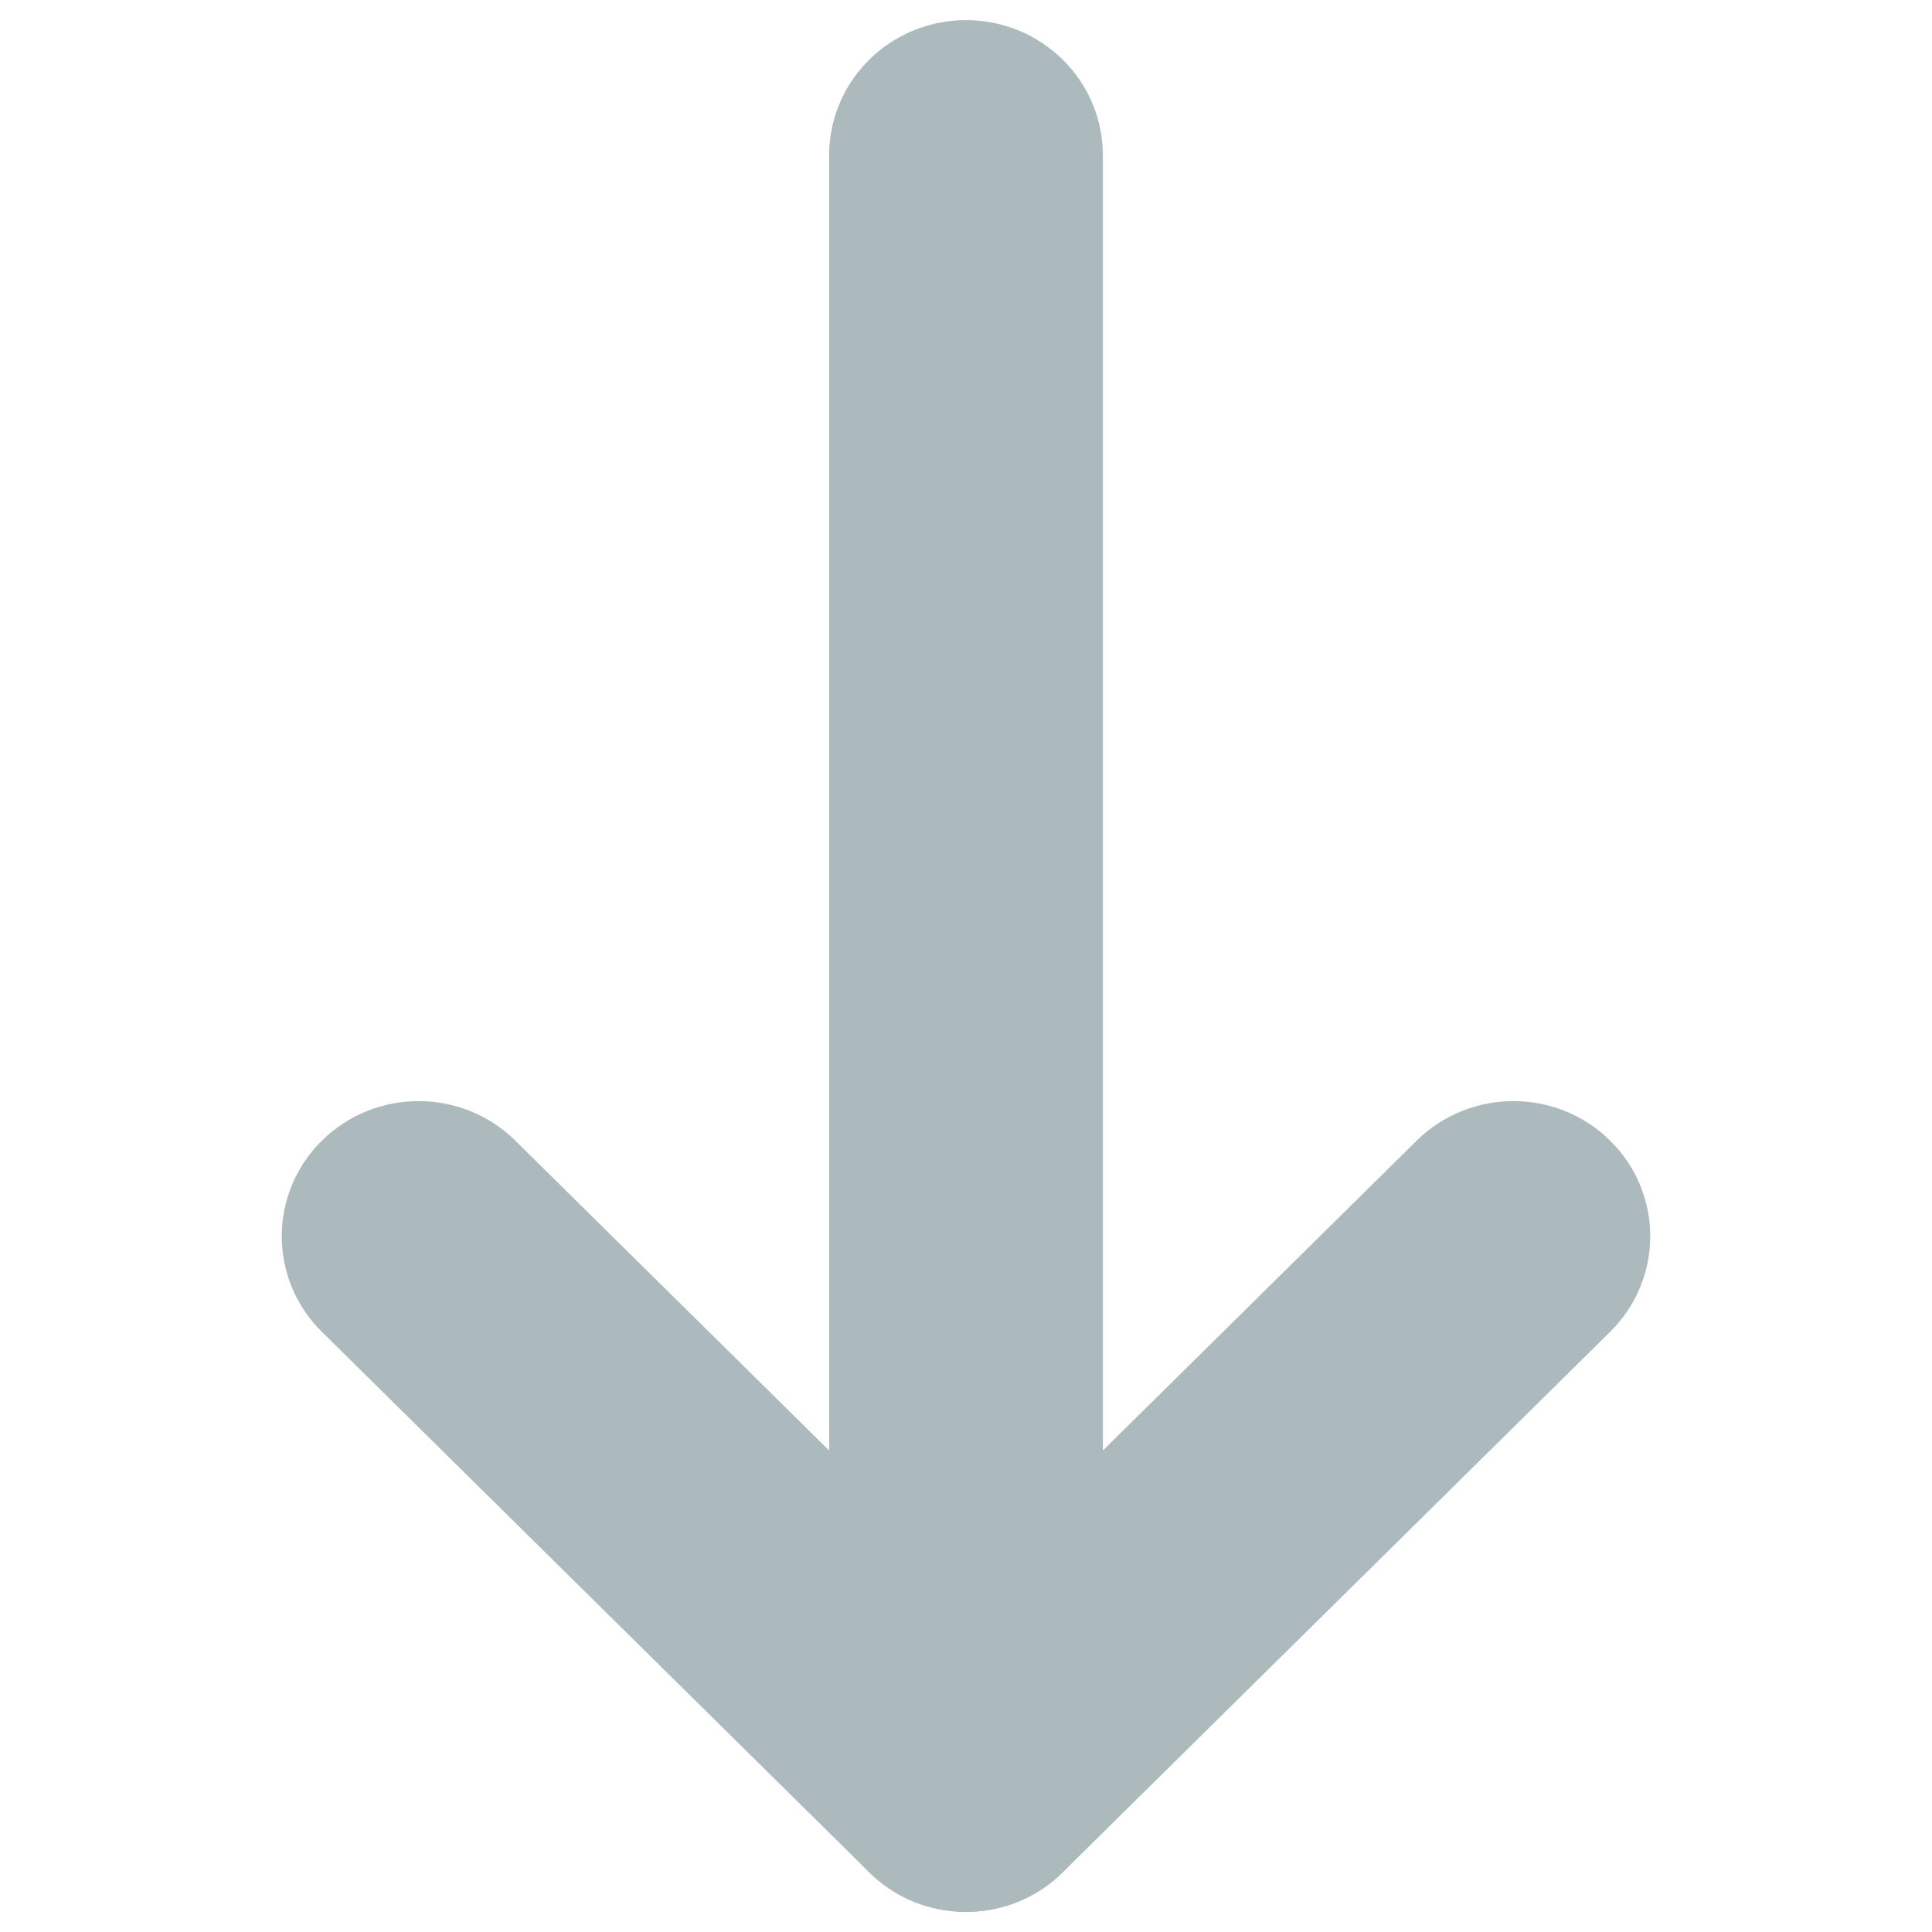 <?xml version="1.0" encoding="UTF-8"?>
<svg width="48px" height="48px" viewBox="0 0 48 48" version="1.1" xmlns="http://www.w3.org/2000/svg" xmlns:xlink="http://www.w3.org/1999/xlink">
    <title>smallDownArrowLabel_gray</title>
    <g id="smallDownArrowLabel_gray" stroke="none" stroke-width="1" fill="none" fill-rule="evenodd">
        <g id="up-down" transform="translate(7, 0.5)" fill="#ACBABE">
            <path d="M0.996,27.84 C2.324,26.529 4.476,26.529 5.804,27.84 L17,38.895 L28.196,27.84 C29.524,26.529 31.677,26.529 33.004,27.84 C34.332,29.151 34.332,31.277 33.004,32.588 L19.404,46.017 C18.076,47.328 15.924,47.328 14.596,46.017 L0.996,32.588 C-0.332,31.277 -0.332,29.151 0.996,27.84 Z" id="Path"></path>
            <path d="M17,0 C18.878,0 20.4,1.503 20.4,3.357 L20.4,43.643 C20.4,45.497 18.878,47 17,47 C15.122,47 13.6,45.497 13.6,43.643 L13.6,3.357 C13.6,1.503 15.122,0 17,0 Z" id="Path"></path>
        </g>
    </g>
</svg>
